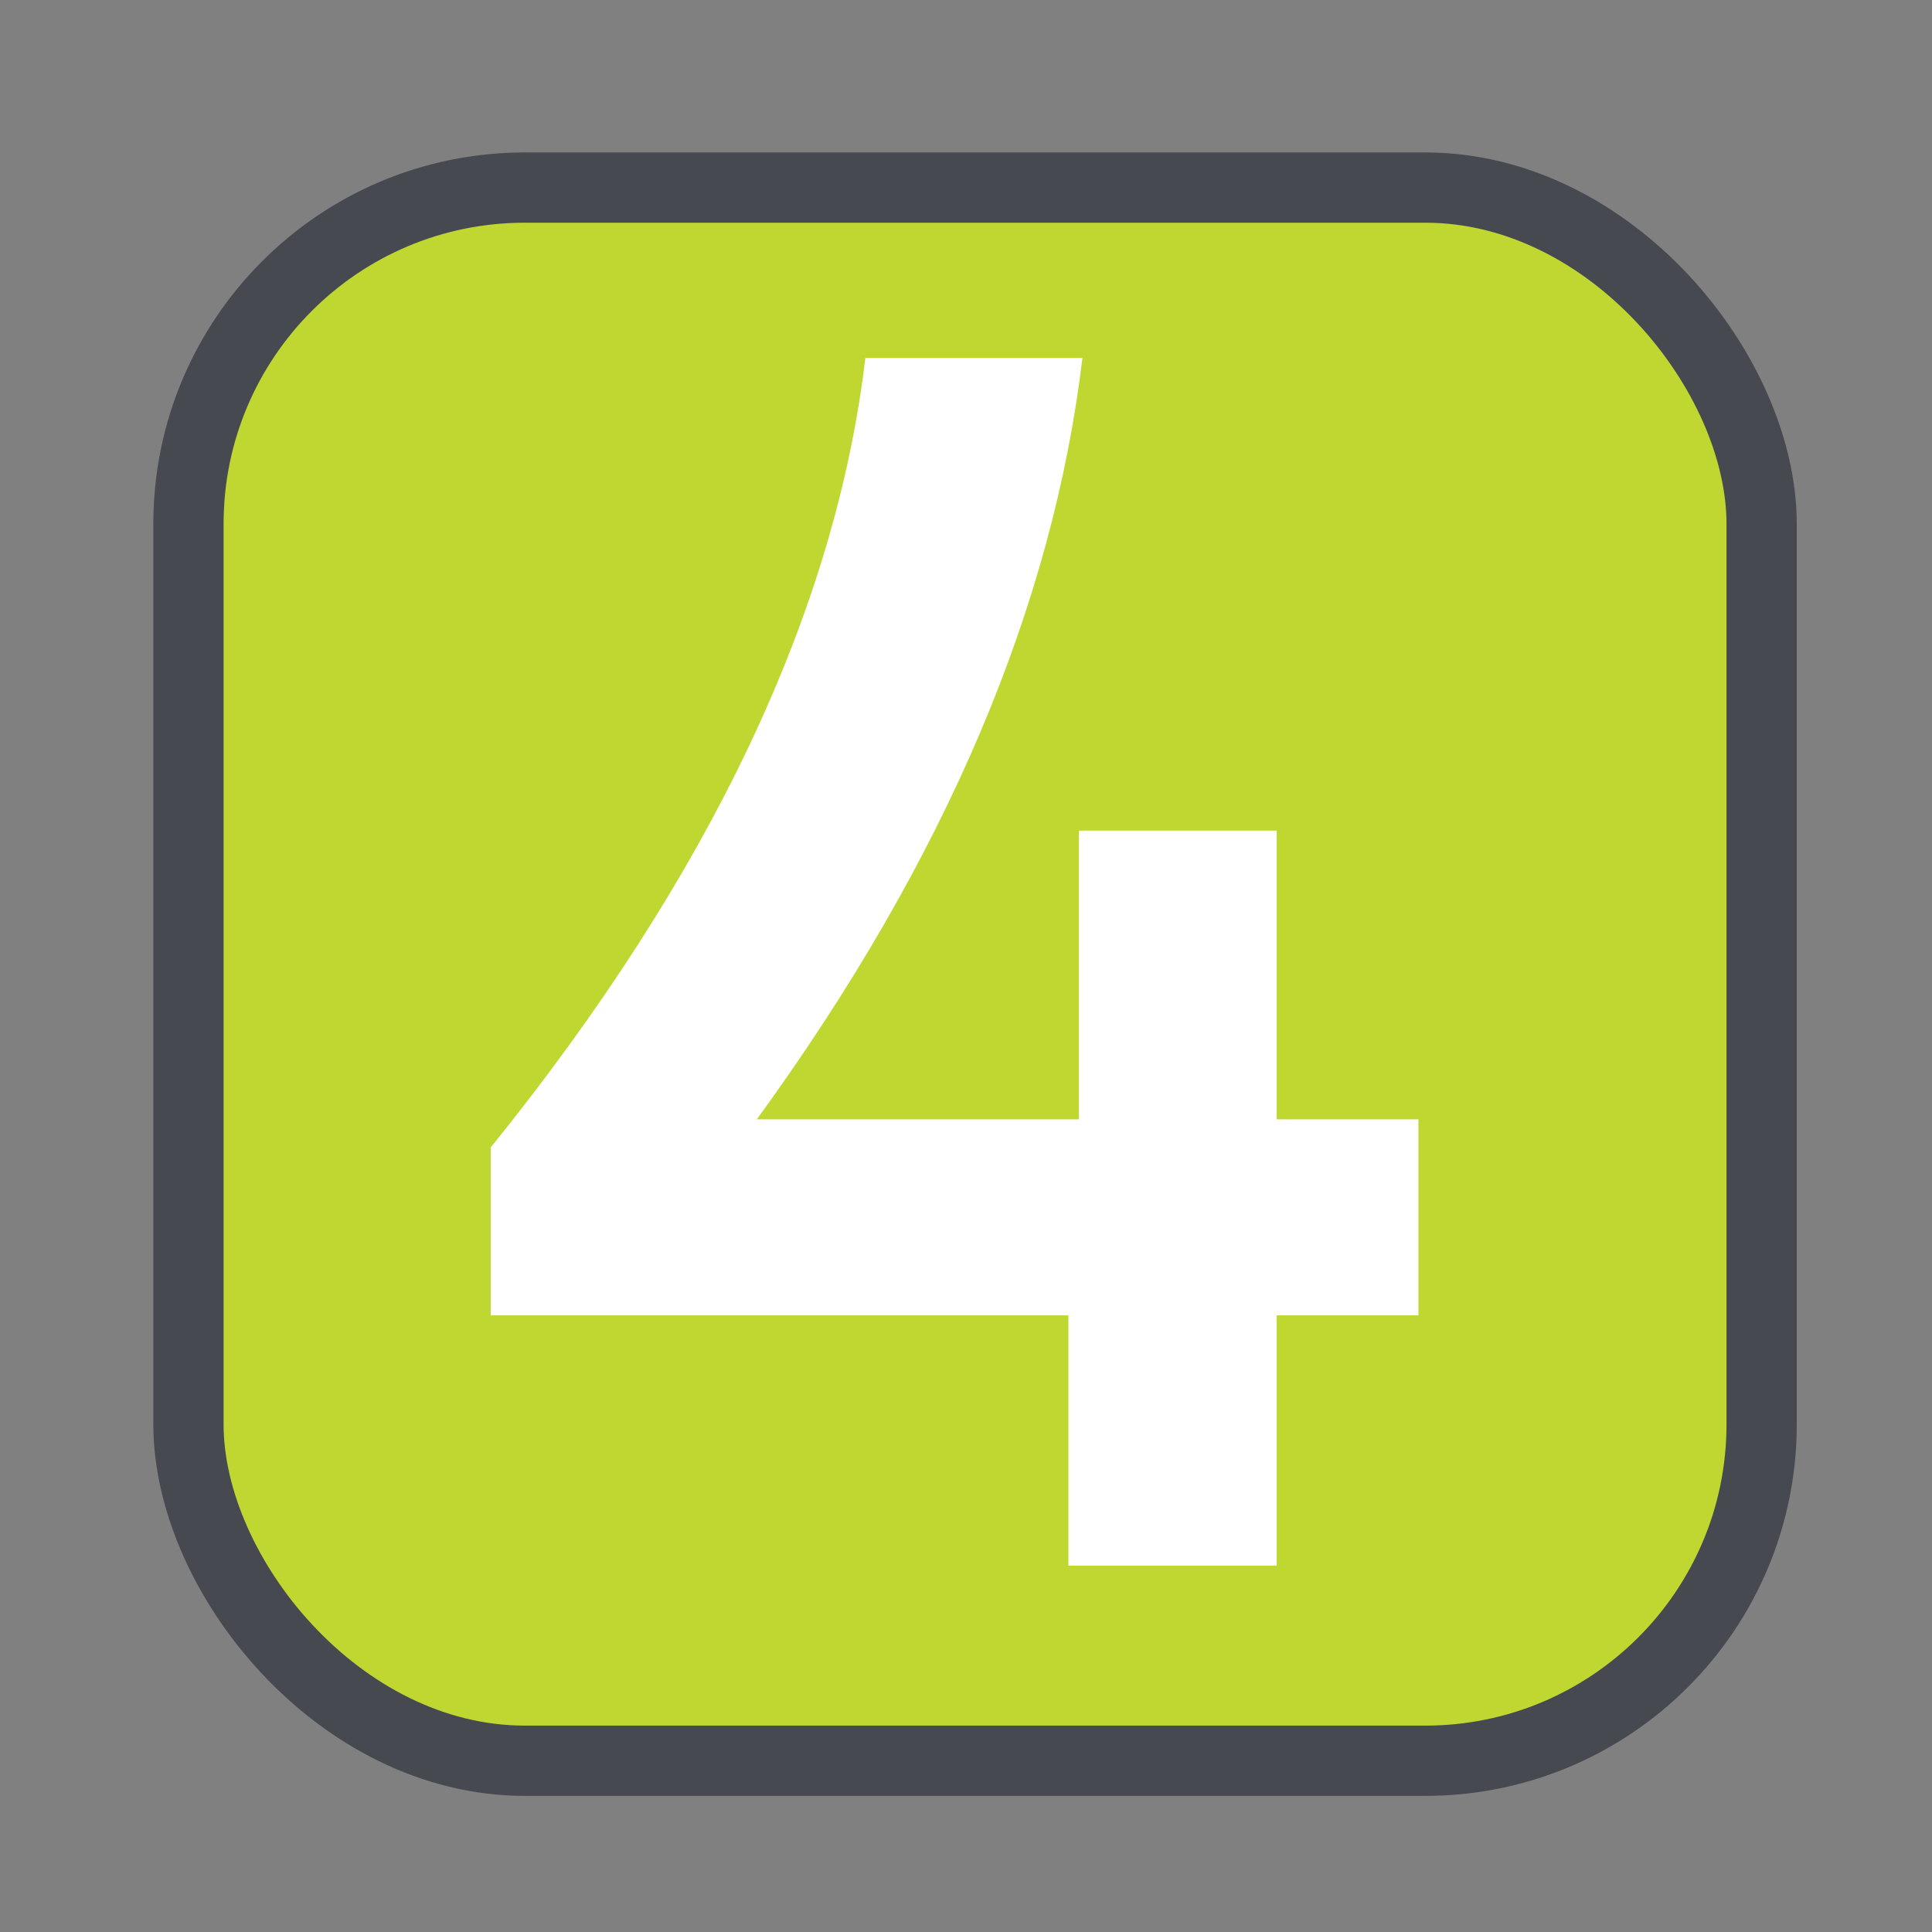 <svg viewBox="0 0 110 110" xmlns="http://www.w3.org/2000/svg" data-name="Layer 2" id="Layer_2">
  <rect x="0" y="0" width="110" height="110" fill="#808080" stroke="none"/>
  <defs>
    <style>
      .cls-1 {
        fill: #bfd730;
        stroke: #464950;
        stroke-linecap: round;
        stroke-linejoin: round;
        stroke-width: 4px;
      }

      .cls-2 {
        fill: #fff;
      }
    </style>
  </defs>
  <rect ry="19.15" rx="19.15" height="89.57" width="89.57" y="10.68" x="10.73" class="cls-1"></rect>
  <path d="M27.94,65.33c12.56-15.55,19.63-30.59,21.33-44.95h12.36c-1.69,14.05-7.67,28.4-18.54,43.35h18.34v-16.44h11.26v16.44h8.07v11.16h-8.07v14.25h-11.86v-14.25H27.94v-9.57Z" class="cls-2"></path>
</svg>